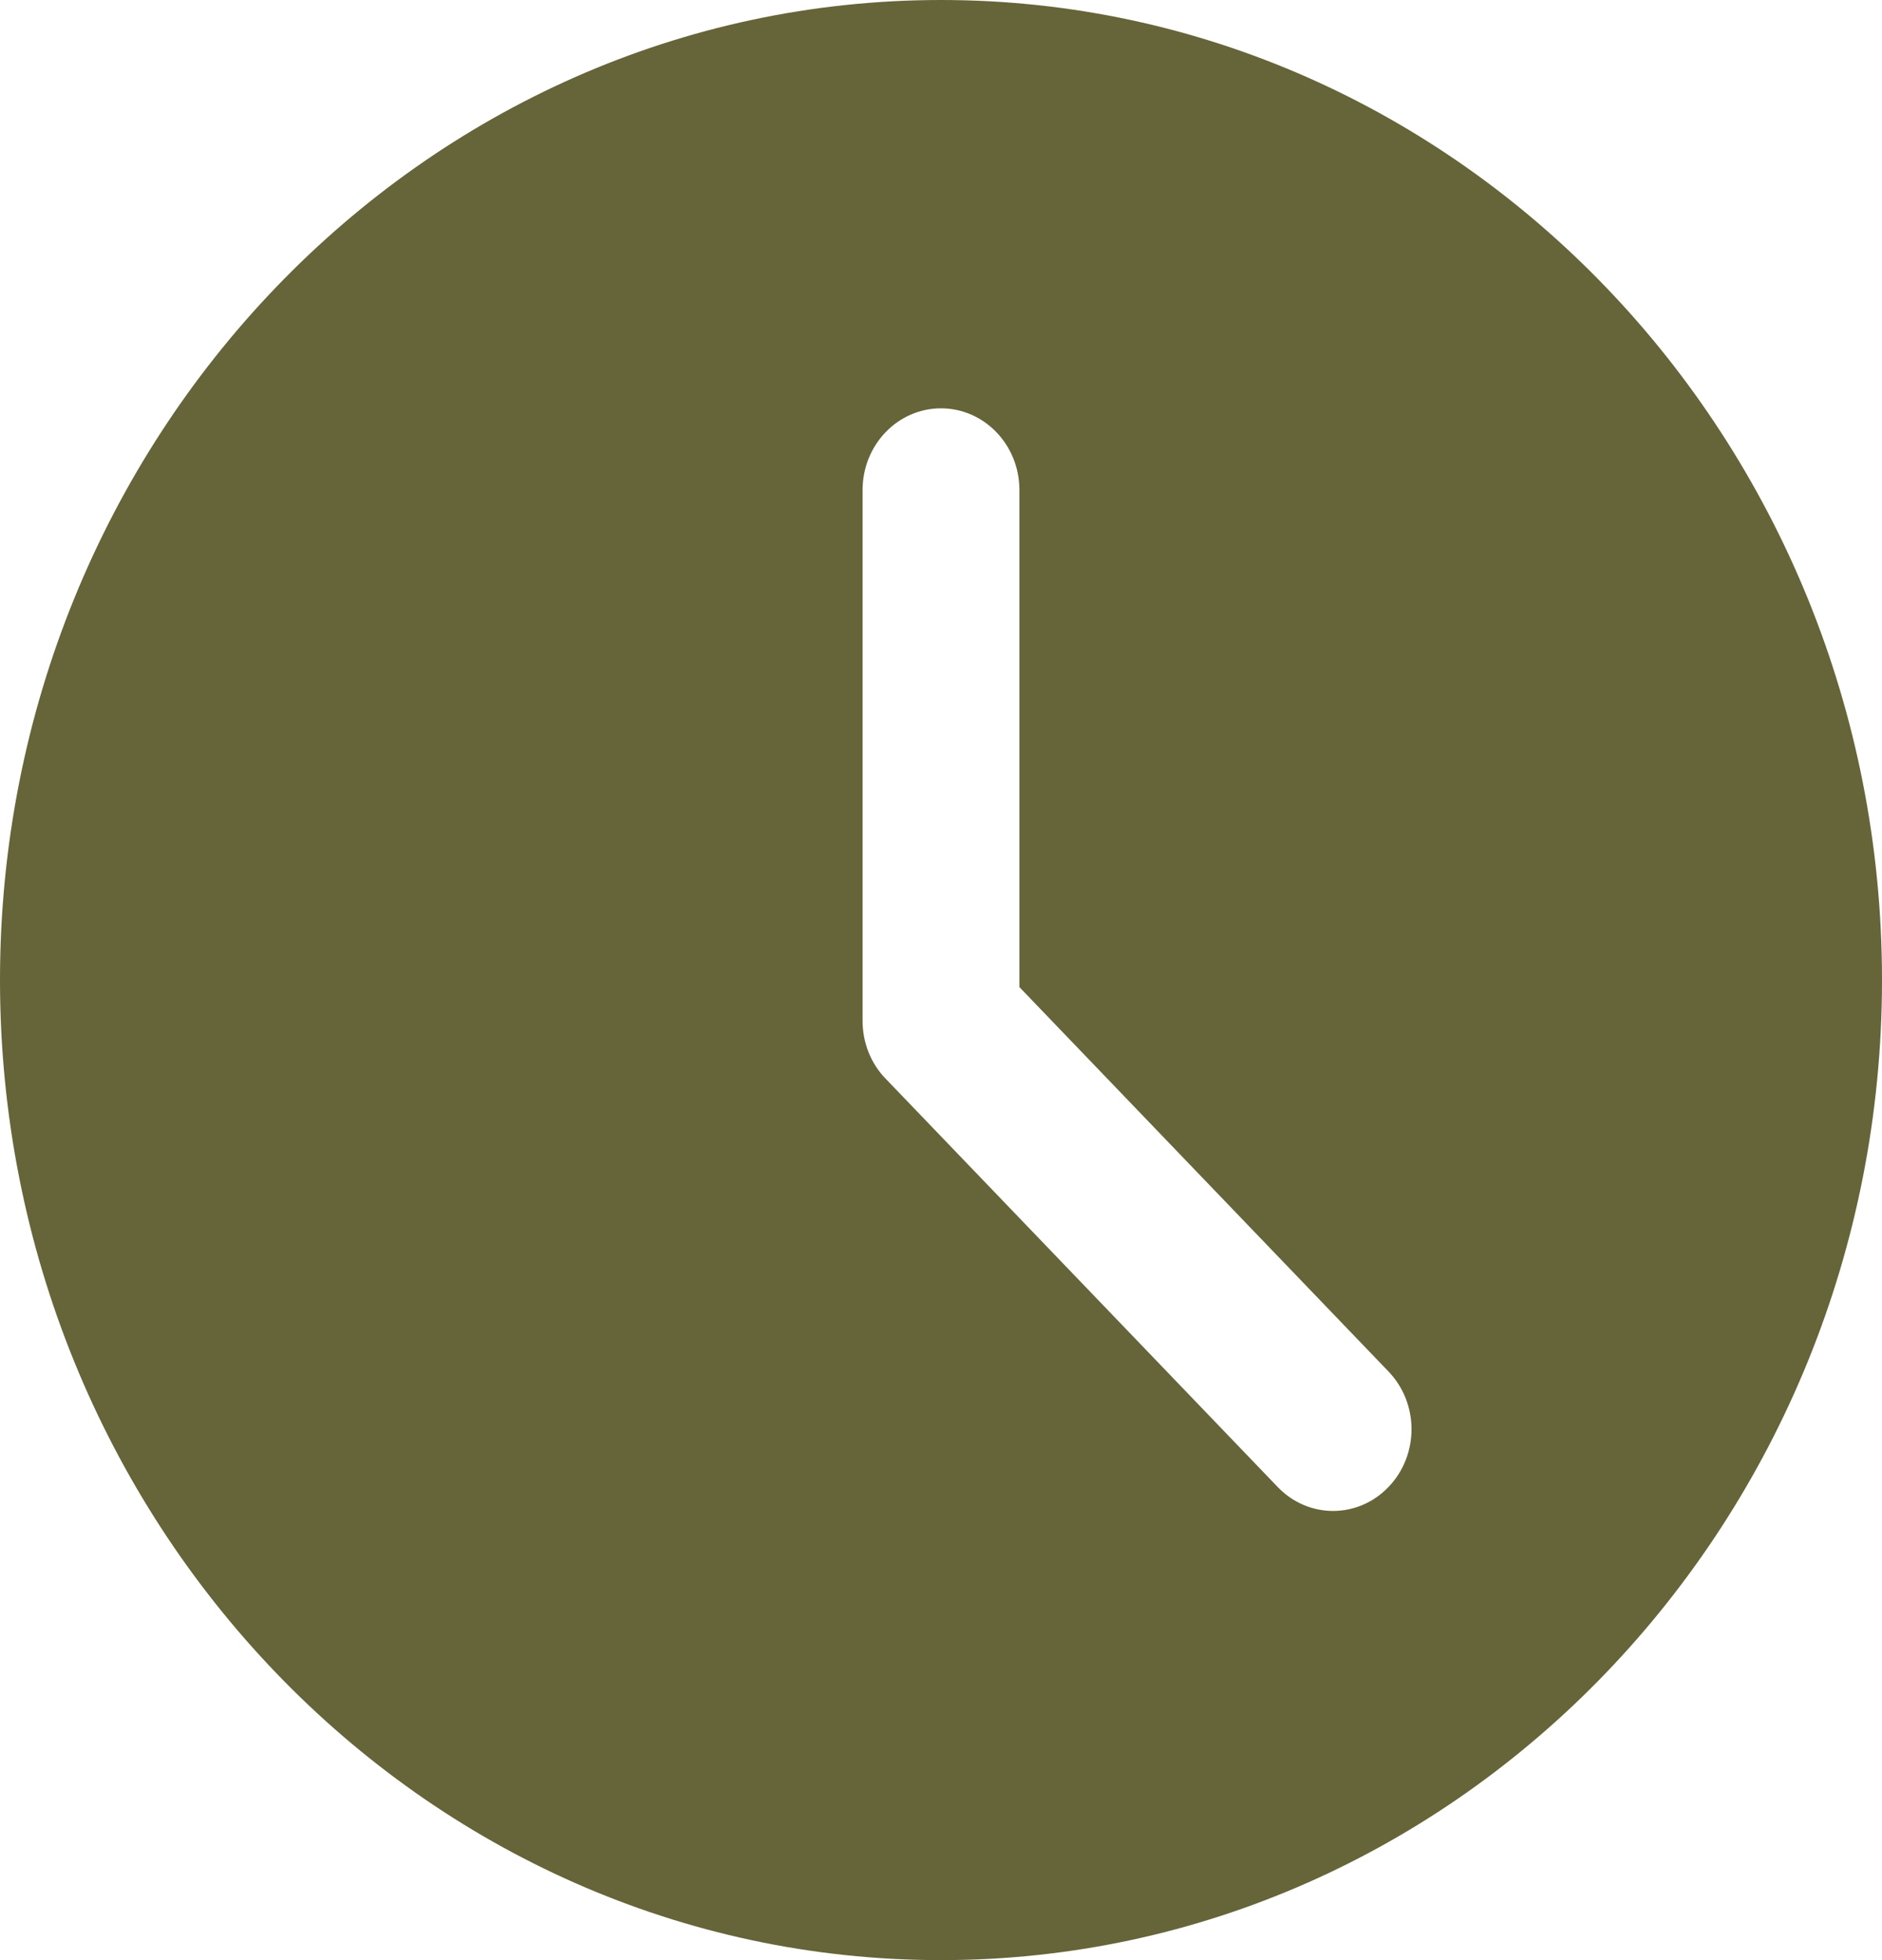 <svg width="24" height="25" viewBox="0 0 24 25" fill="none" xmlns="http://www.w3.org/2000/svg">
<g clip-path="url(#clip0_699_230)">
<path d="M12 0C5.383 0 0 5.607 0 12.5C0 19.393 5.383 25 12 25C18.617 25 24 19.393 24 12.5C24 5.607 18.617 0 12 0ZM17.707 18.965C17.512 19.169 17.256 19.271 17 19.271C16.744 19.271 16.488 19.169 16.293 18.965L11.293 13.757C11.105 13.563 11 13.298 11 13.021V6.25C11 5.674 11.448 5.208 12 5.208C12.552 5.208 13 5.674 13 6.25V12.59L17.707 17.493C18.098 17.9 18.098 18.558 17.707 18.965Z" fill="#666439"/>
</g>
<defs>
<clipPath id="clip0_699_230">
<rect width="24" height="25" fill="white"/>
</clipPath>
</defs>
</svg>
